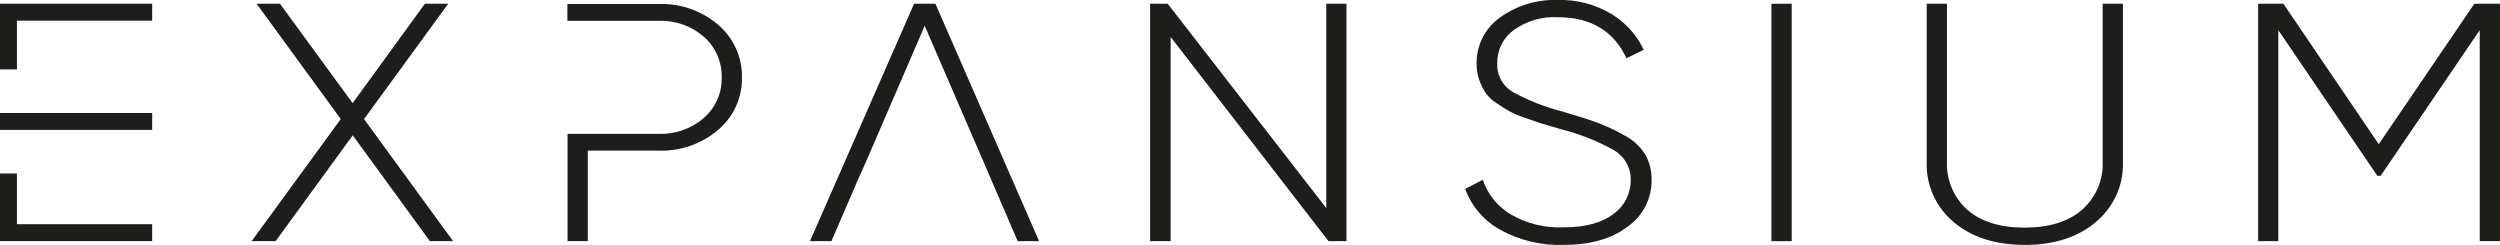 <?xml version="1.0" encoding="UTF-8"?> <svg xmlns="http://www.w3.org/2000/svg" width="245" height="24" viewBox="0 0 245 24" fill="none"> <g clip-path="url(#clip0_1405_910)"> <path d="M1.986 2.025H14.914V0.367H0V2.032" fill="#1D1D1B"></path> <path d="M1.658 6.027L1.658 1H0L0 6.8H1.665" fill="#1D1D1B"></path> <path d="M1.658 22.123L1.658 17H0L0 22.91H1.665" fill="#1D1D1B"></path> <path d="M2.117 12.73H14.914V11.072H2.117H0V12.73" fill="#1D1D1B"></path> <path d="M0 21.981V23.633H14.914V21.974H1.959" fill="#1D1D1B"></path> <path d="M31.662 9.291L25.147 0.367H27.436L34.556 10.107L41.641 0.367H43.923L35.676 11.67L44.404 23.633H42.129L34.569 13.261L27.01 23.633H24.659L33.394 11.67L31.662 9.291Z" fill="#1D1D1B"></path> <path d="M55.619 13.097V23.632H57.605V14.762H64.54C66.677 14.835 68.764 14.107 70.382 12.723C71.13 12.09 71.727 11.301 72.13 10.412C72.532 9.524 72.731 8.558 72.711 7.585C72.73 6.609 72.531 5.642 72.129 4.751C71.726 3.86 71.129 3.069 70.382 2.433C68.767 1.044 66.678 0.315 64.54 0.393H55.605V2.038H64.54C66.167 1.979 67.756 2.538 68.98 3.602C69.546 4.101 69.996 4.717 70.298 5.406C70.6 6.095 70.745 6.841 70.725 7.591C70.745 8.338 70.599 9.08 70.297 9.764C69.996 10.449 69.546 11.06 68.98 11.554C67.756 12.617 66.167 13.177 64.54 13.117H55.605L55.619 13.097Z" fill="#1D1D1B"></path> <path d="M97.185 17.719L99.734 23.633H101.831L91.673 0.367H89.577L79.378 23.633H81.481L84.031 17.719L84.78 16.054L90.621 2.528L96.47 16.054L97.185 17.719Z" fill="#1D1D1B"></path> <path d="M129.974 0.367H131.953V23.633H130.194L114.724 3.622V23.633H112.71V0.367H114.435L129.974 20.39V0.367Z" fill="#1D1D1B"></path> <path d="M153.21 24C151.051 24.071 148.912 23.559 147.025 22.518C145.428 21.638 144.207 20.216 143.589 18.514L145.314 17.617C145.79 19.039 146.765 20.244 148.063 21.016C149.621 21.916 151.408 22.355 153.21 22.28C155.334 22.28 156.97 21.845 158.104 20.982C158.635 20.605 159.067 20.108 159.364 19.532C159.66 18.956 159.813 18.318 159.808 17.672C159.828 17.077 159.686 16.489 159.395 15.968C159.105 15.448 158.678 15.015 158.159 14.715C156.545 13.815 154.819 13.13 153.025 12.676C152.18 12.438 151.561 12.254 151.169 12.132C150.778 12.01 150.228 11.819 149.506 11.568C148.949 11.388 148.409 11.16 147.891 10.888C147.543 10.689 147.124 10.424 146.633 10.093C146.218 9.823 145.857 9.48 145.568 9.08C145.322 8.694 145.121 8.281 144.97 7.85C144.789 7.342 144.7 6.805 144.709 6.266C144.687 5.385 144.883 4.513 145.278 3.723C145.673 2.933 146.256 2.25 146.977 1.733C148.619 0.541 150.618 -0.07 152.654 -0.001C154.498 -0.057 156.319 0.416 157.898 1.359C159.289 2.195 160.398 3.42 161.086 4.88L159.396 5.709C158.145 3.031 155.898 1.69 152.654 1.685C151.113 1.606 149.592 2.052 148.345 2.949C147.834 3.322 147.421 3.81 147.14 4.373C146.859 4.936 146.718 5.557 146.73 6.185C146.699 6.745 146.821 7.303 147.085 7.8C147.349 8.296 147.744 8.713 148.228 9.005C149.777 9.85 151.428 10.499 153.142 10.936C154.585 11.357 155.719 11.717 156.53 12.016C157.436 12.358 158.314 12.769 159.155 13.247C159.998 13.674 160.71 14.317 161.217 15.109C161.655 15.873 161.875 16.739 161.856 17.617C161.873 18.527 161.661 19.426 161.24 20.235C160.819 21.044 160.202 21.737 159.444 22.253C157.898 23.422 155.815 24 153.21 24Z" fill="#1D1D1B"></path> <path d="M173.601 0.367H175.587V23.633H173.601V0.367Z" fill="#1D1D1B"></path> <path d="M205.401 21.75C203.627 23.254 201.298 24.004 198.411 24C195.525 23.995 193.202 23.245 191.442 21.75C190.581 21.025 189.897 20.116 189.442 19.092C188.987 18.068 188.773 16.954 188.817 15.836V0.367H190.803V15.857C190.768 16.735 190.927 17.61 191.27 18.42C191.613 19.23 192.132 19.956 192.789 20.547C194.116 21.716 195.992 22.307 198.411 22.307C200.83 22.307 202.713 21.716 204.054 20.547C204.716 19.959 205.24 19.234 205.587 18.424C205.934 17.613 206.095 16.736 206.06 15.857V0.367H208.047V15.857C208.087 16.973 207.869 18.084 207.411 19.105C206.952 20.126 206.265 21.031 205.401 21.75Z" fill="#1D1D1B"></path> <path d="M245 0.367V23.633H243.014V2.956L233.303 17.23H232.98L223.276 2.956V23.633H221.297V0.367H223.771L233.118 14.13L242.485 0.367H245Z" fill="#1D1D1B"></path> </g> <defs> <clipPath id="clip0_1405_910"> <rect width="245" height="24" fill="white"></rect> </clipPath> </defs> </svg> 